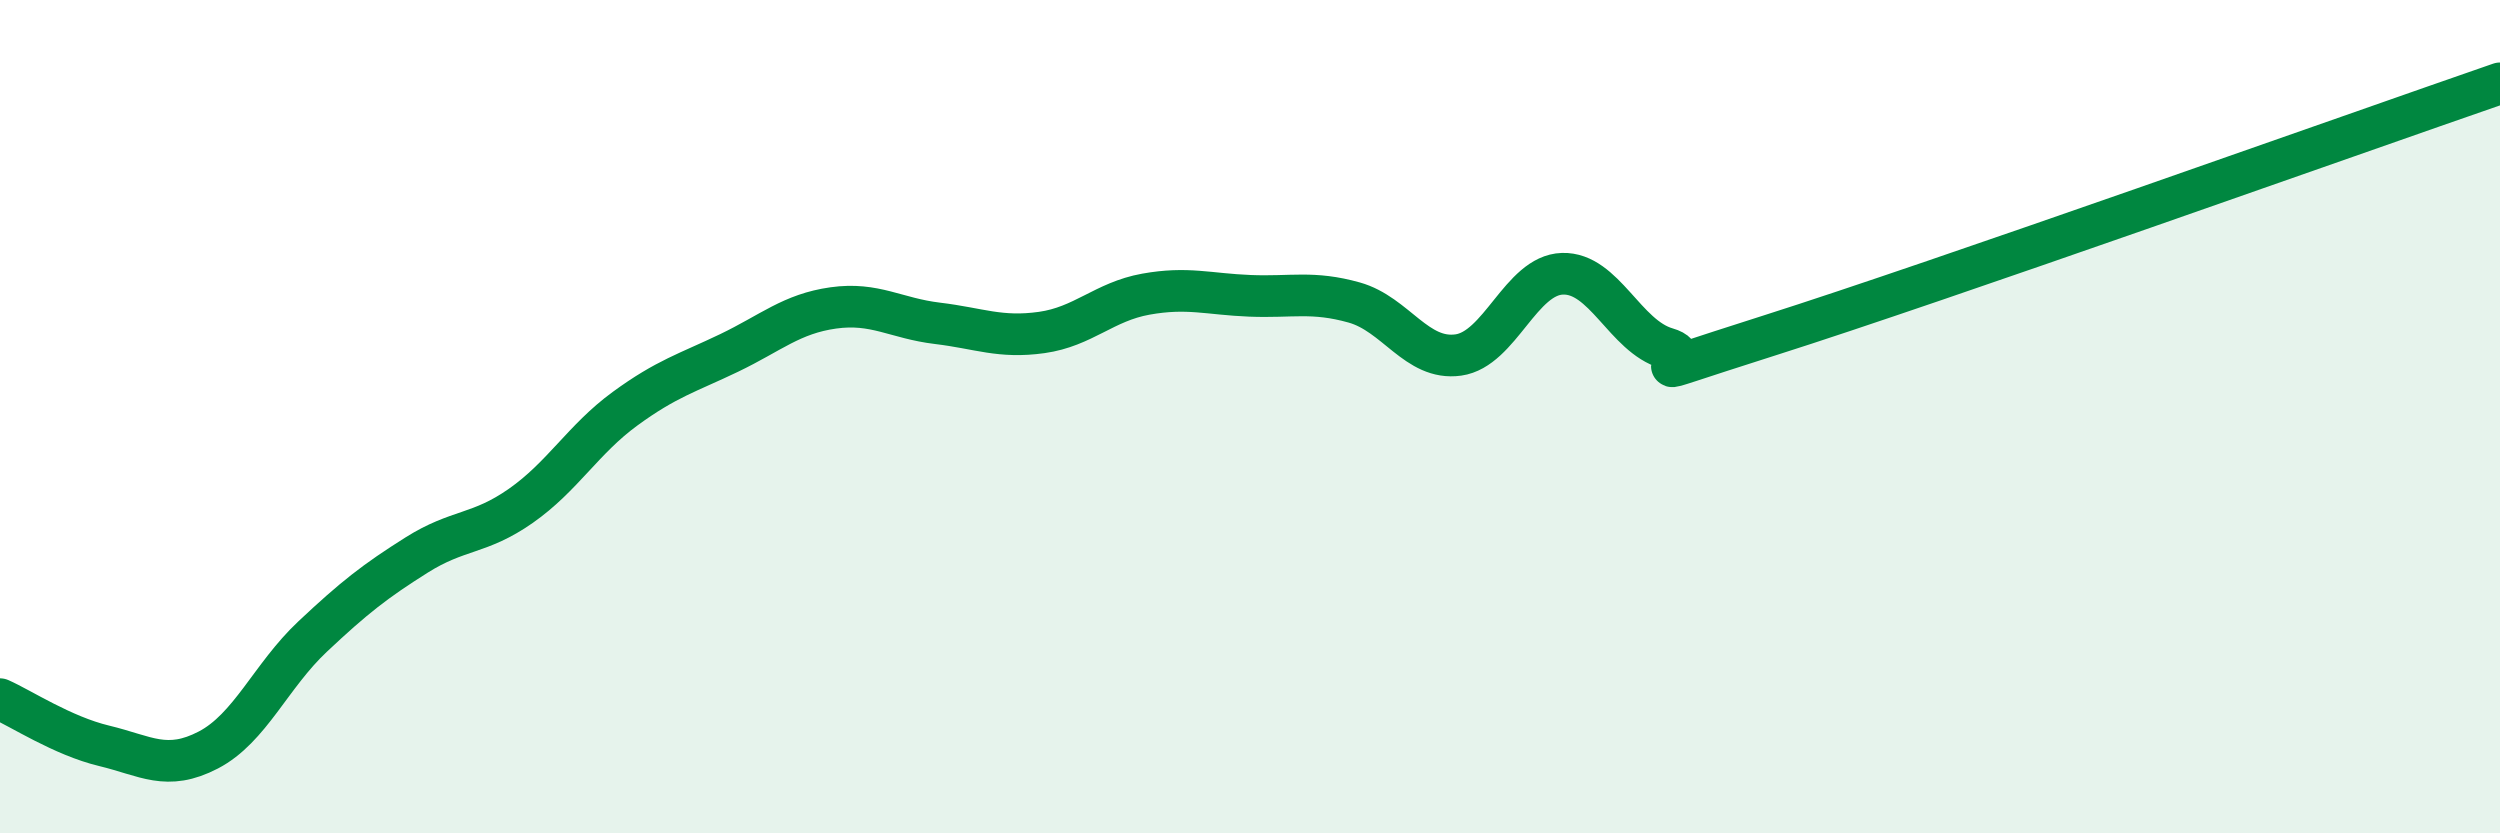 
    <svg width="60" height="20" viewBox="0 0 60 20" xmlns="http://www.w3.org/2000/svg">
      <path
        d="M 0,16.78 C 0.5,17 1.5,17.66 2.5,17.9 C 3.5,18.14 4,18.52 5,18 C 6,17.48 6.5,16.22 7.5,15.28 C 8.5,14.34 9,13.95 10,13.32 C 11,12.69 11.5,12.84 12.5,12.14 C 13.5,11.44 14,10.54 15,9.81 C 16,9.08 16.5,8.95 17.5,8.47 C 18.5,7.99 19,7.53 20,7.39 C 21,7.25 21.5,7.64 22.5,7.76 C 23.5,7.88 24,8.12 25,7.98 C 26,7.84 26.5,7.24 27.5,7.06 C 28.5,6.88 29,7.06 30,7.1 C 31,7.14 31.5,6.98 32.5,7.26 C 33.5,7.54 34,8.66 35,8.52 C 36,8.38 36.5,6.6 37.5,6.57 C 38.5,6.54 39,8.07 40,8.36 C 41,8.65 38.5,9.31 42.5,8.04 C 46.5,6.77 56.5,3.21 60,2L60 20L0 20Z"
        fill="#008740"
        opacity="0.1"
        stroke-linecap="round"
        stroke-linejoin="round"
      />
      <path
        d="M 0,16.78 C 0.5,17 1.5,17.66 2.5,17.9 C 3.5,18.14 4,18.52 5,18 C 6,17.48 6.5,16.22 7.5,15.28 C 8.5,14.34 9,13.95 10,13.32 C 11,12.69 11.5,12.84 12.5,12.14 C 13.5,11.44 14,10.54 15,9.81 C 16,9.08 16.5,8.95 17.5,8.47 C 18.5,7.99 19,7.53 20,7.39 C 21,7.25 21.5,7.64 22.5,7.76 C 23.5,7.88 24,8.12 25,7.98 C 26,7.84 26.5,7.24 27.5,7.06 C 28.5,6.88 29,7.06 30,7.1 C 31,7.14 31.5,6.98 32.5,7.26 C 33.5,7.54 34,8.66 35,8.52 C 36,8.38 36.5,6.6 37.5,6.57 C 38.5,6.54 39,8.07 40,8.36 C 41,8.65 38.5,9.31 42.5,8.04 C 46.5,6.77 56.5,3.21 60,2"
        stroke="#008740"
        stroke-width="1"
        fill="none"
        stroke-linecap="round"
        stroke-linejoin="round"
      />
    </svg>
  